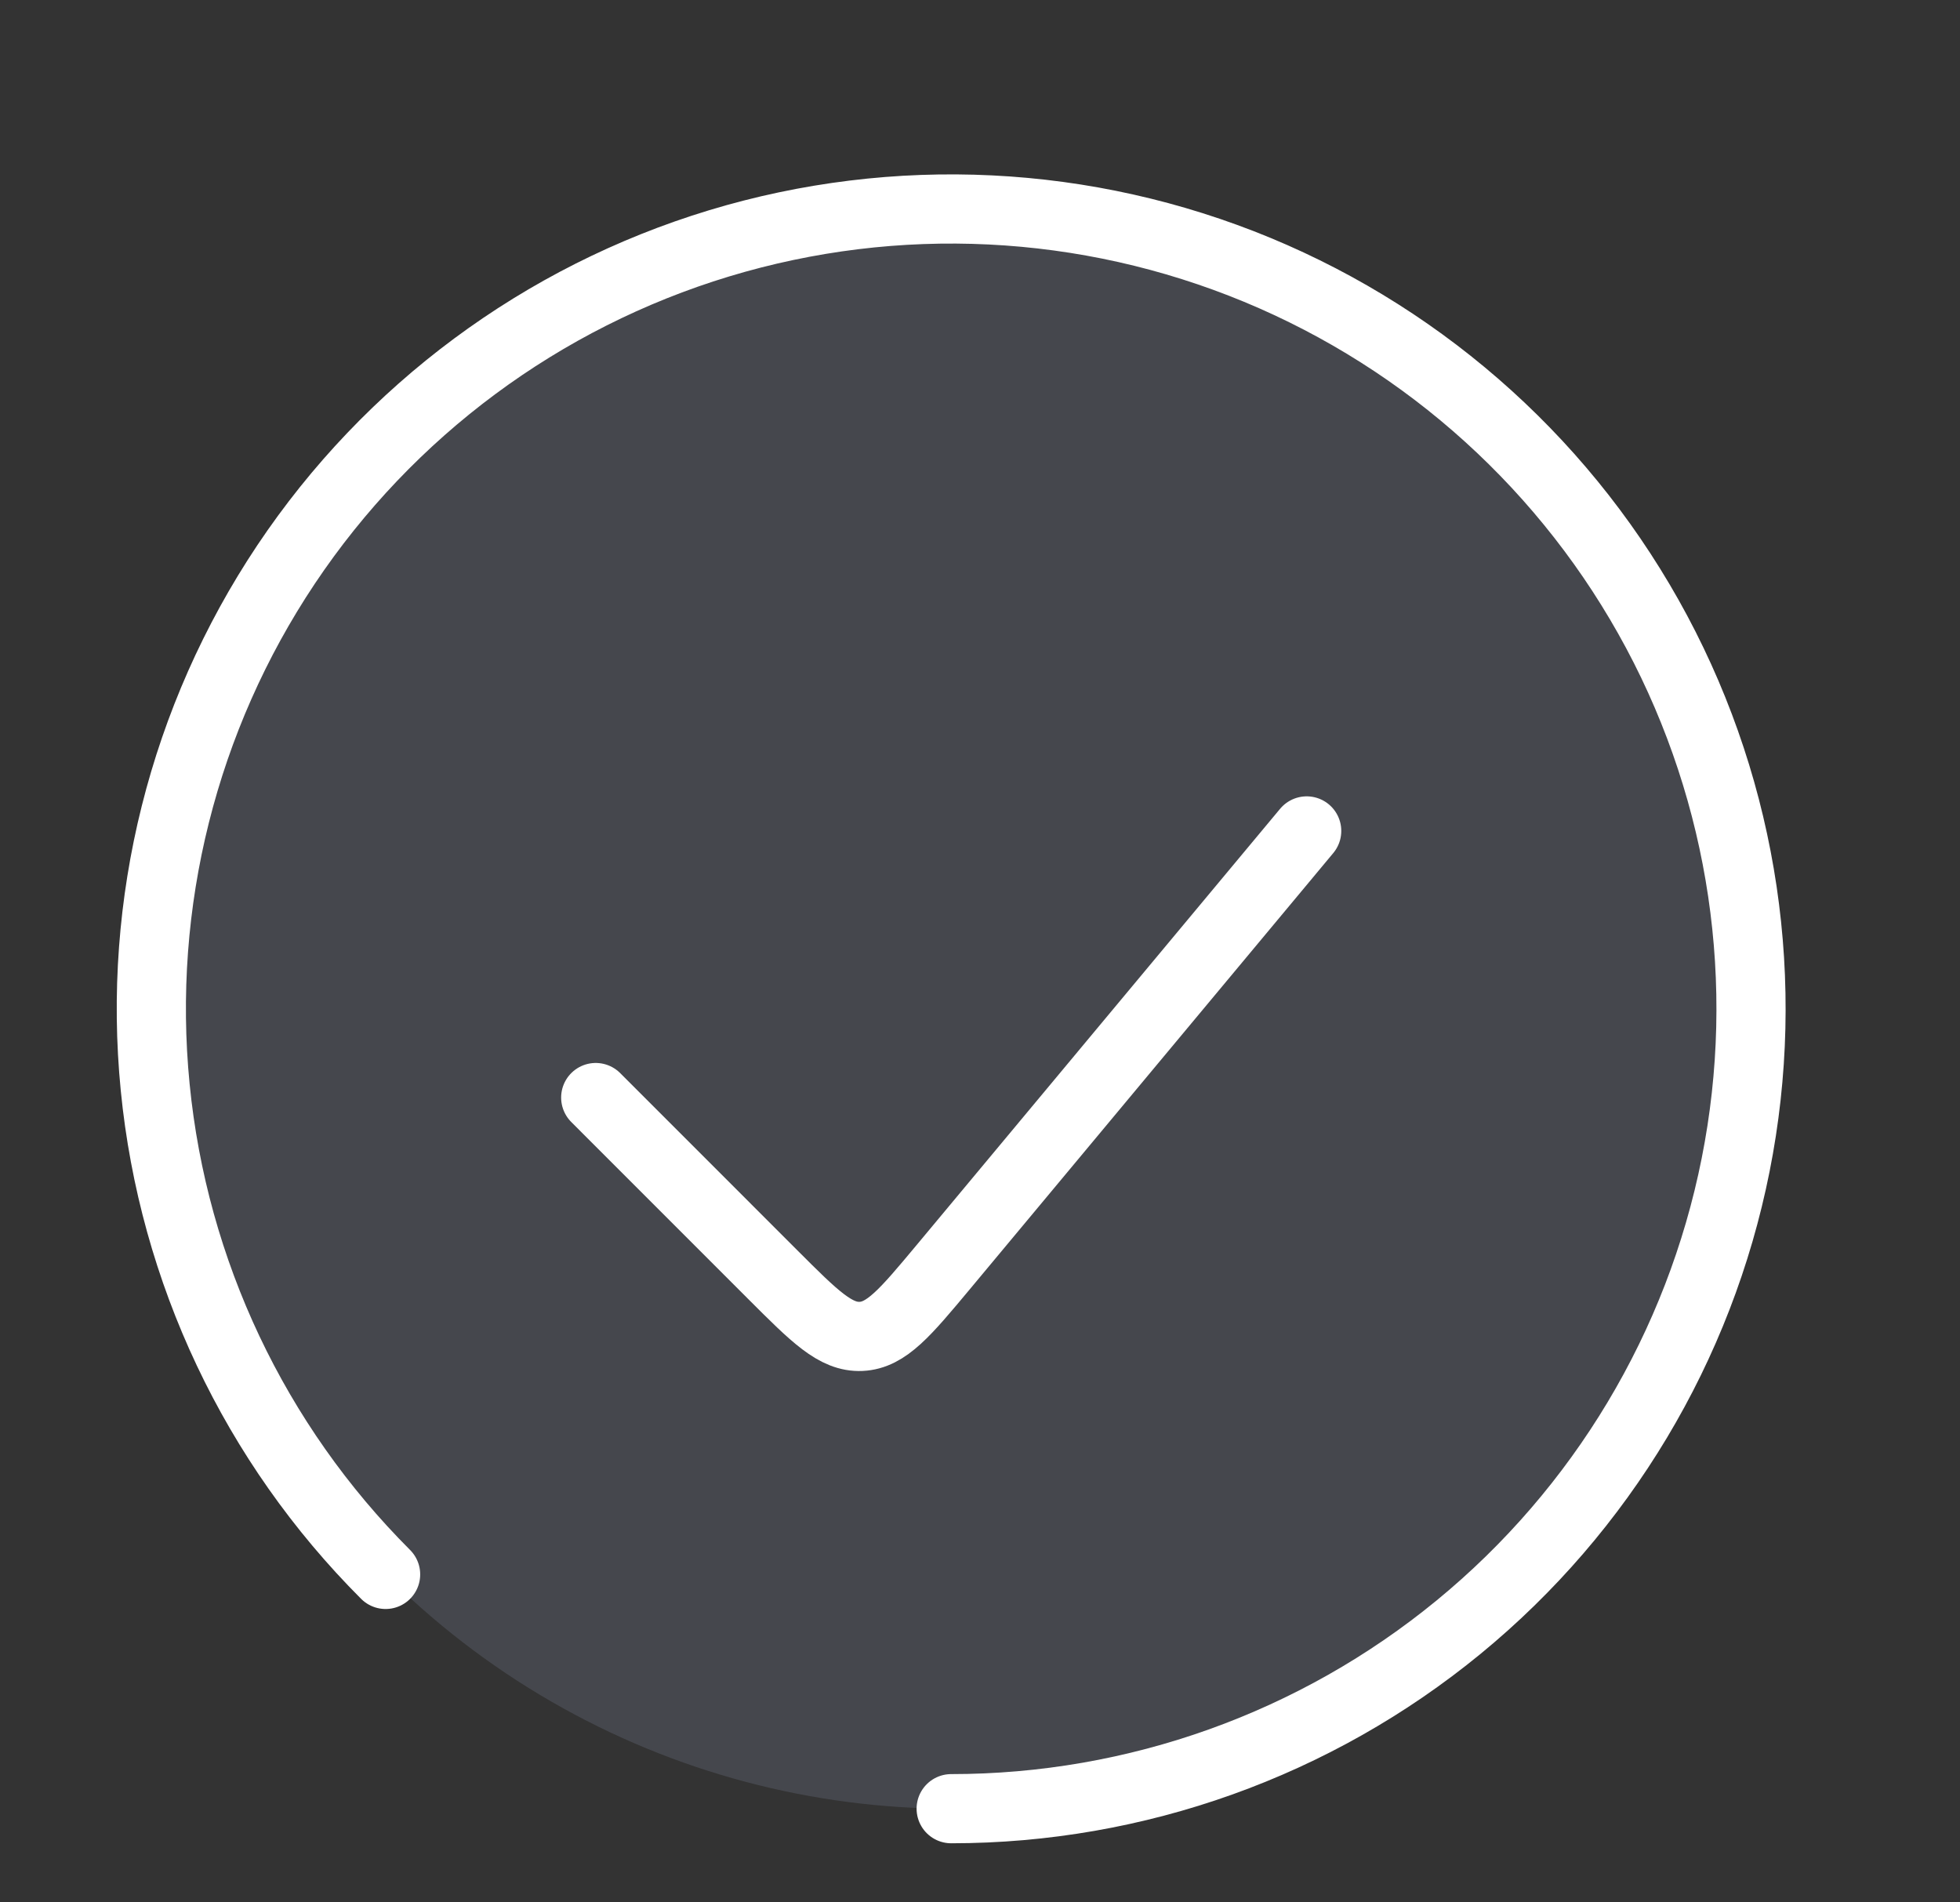 <svg width="34" height="33" viewBox="0 0 34 33" fill="none" xmlns="http://www.w3.org/2000/svg">
<rect x="0" y="0" width="34" height="33" fill="#333333" stroke="none"/>
<circle cx="16.5" cy="17.5" r="13.875" fill="#7E869E" fill-opacity="0.25"/>
<path d="M16.5 31.375C19.71 31.375 22.821 30.262 25.302 28.226C27.784 26.189 29.482 23.355 30.108 20.207C30.735 17.058 30.25 13.79 28.737 10.959C27.223 8.128 24.775 5.91 21.81 4.681C18.844 3.453 15.544 3.291 12.472 4.222C9.4 5.154 6.747 7.122 4.963 9.791C3.18 12.46 2.377 15.665 2.692 18.86C3.006 22.055 4.419 25.041 6.689 27.311" stroke="white" stroke-width="1.2" stroke-linecap="round"/>
<path d="M22.667 14.414L16.361 21.982C15.705 22.768 15.377 23.162 14.937 23.182C14.496 23.202 14.134 22.84 13.41 22.116L10.334 19.039" stroke="white" stroke-width="1.2" stroke-linecap="round"/>
</svg>
